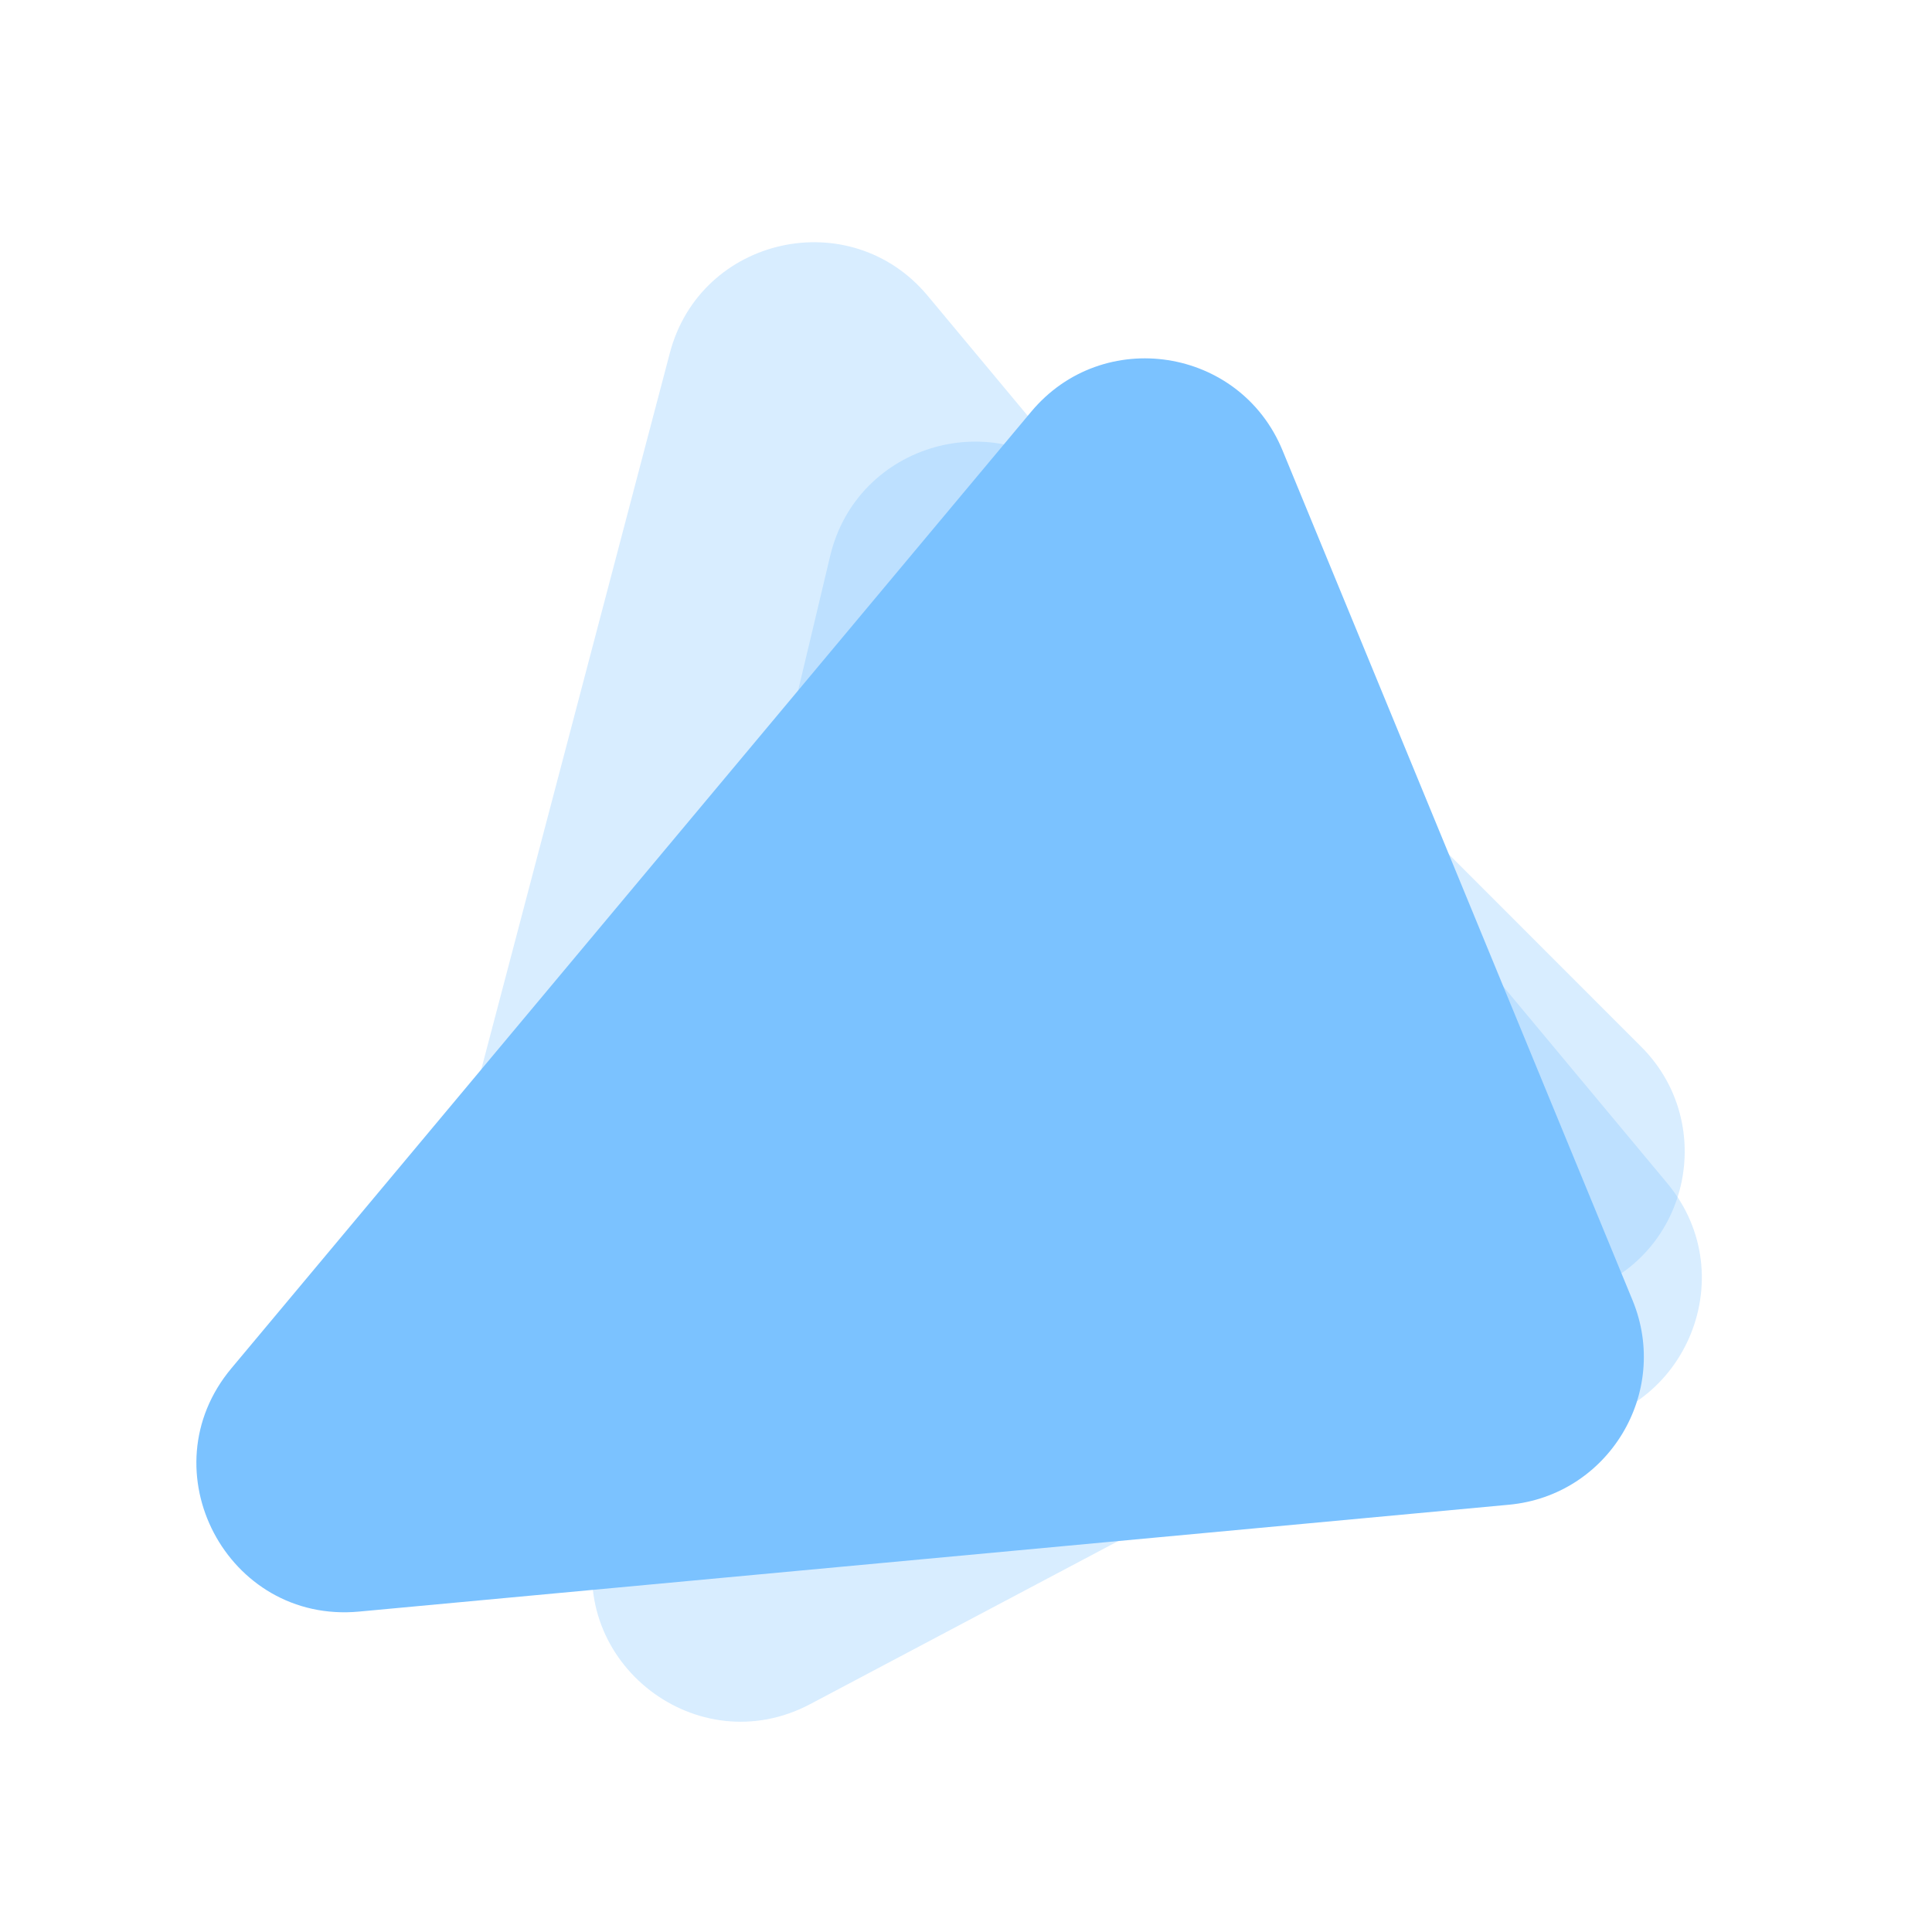 <svg width="13" height="13" viewBox="0 0 13 13" fill="none" xmlns="http://www.w3.org/2000/svg">
<path opacity="0.3" d="M11.218 7.961L6.242 1.99C5.722 1.366 4.713 1.59 4.507 2.376L2.848 8.679C2.676 9.333 3.189 9.966 3.865 9.932L10.499 9.6C11.323 9.559 11.746 8.595 11.218 7.961Z" fill="#7BC2FF"/>
<path opacity="0.3" d="M11.043 7.043L7.266 3.265C6.712 2.712 5.767 2.98 5.586 3.741L4.012 10.351C3.813 11.188 4.693 11.869 5.453 11.466L10.804 8.633C11.398 8.319 11.519 7.518 11.043 7.043Z" fill="#7BC2FF"/>
<path d="M10.985 8.749L8.63 3.031C8.344 2.335 7.421 2.193 6.939 2.77L1.557 9.207C0.984 9.892 1.528 10.927 2.416 10.844L10.153 10.125C10.823 10.063 11.241 9.371 10.985 8.749Z" fill="#7BC2FF"/>
</svg>
